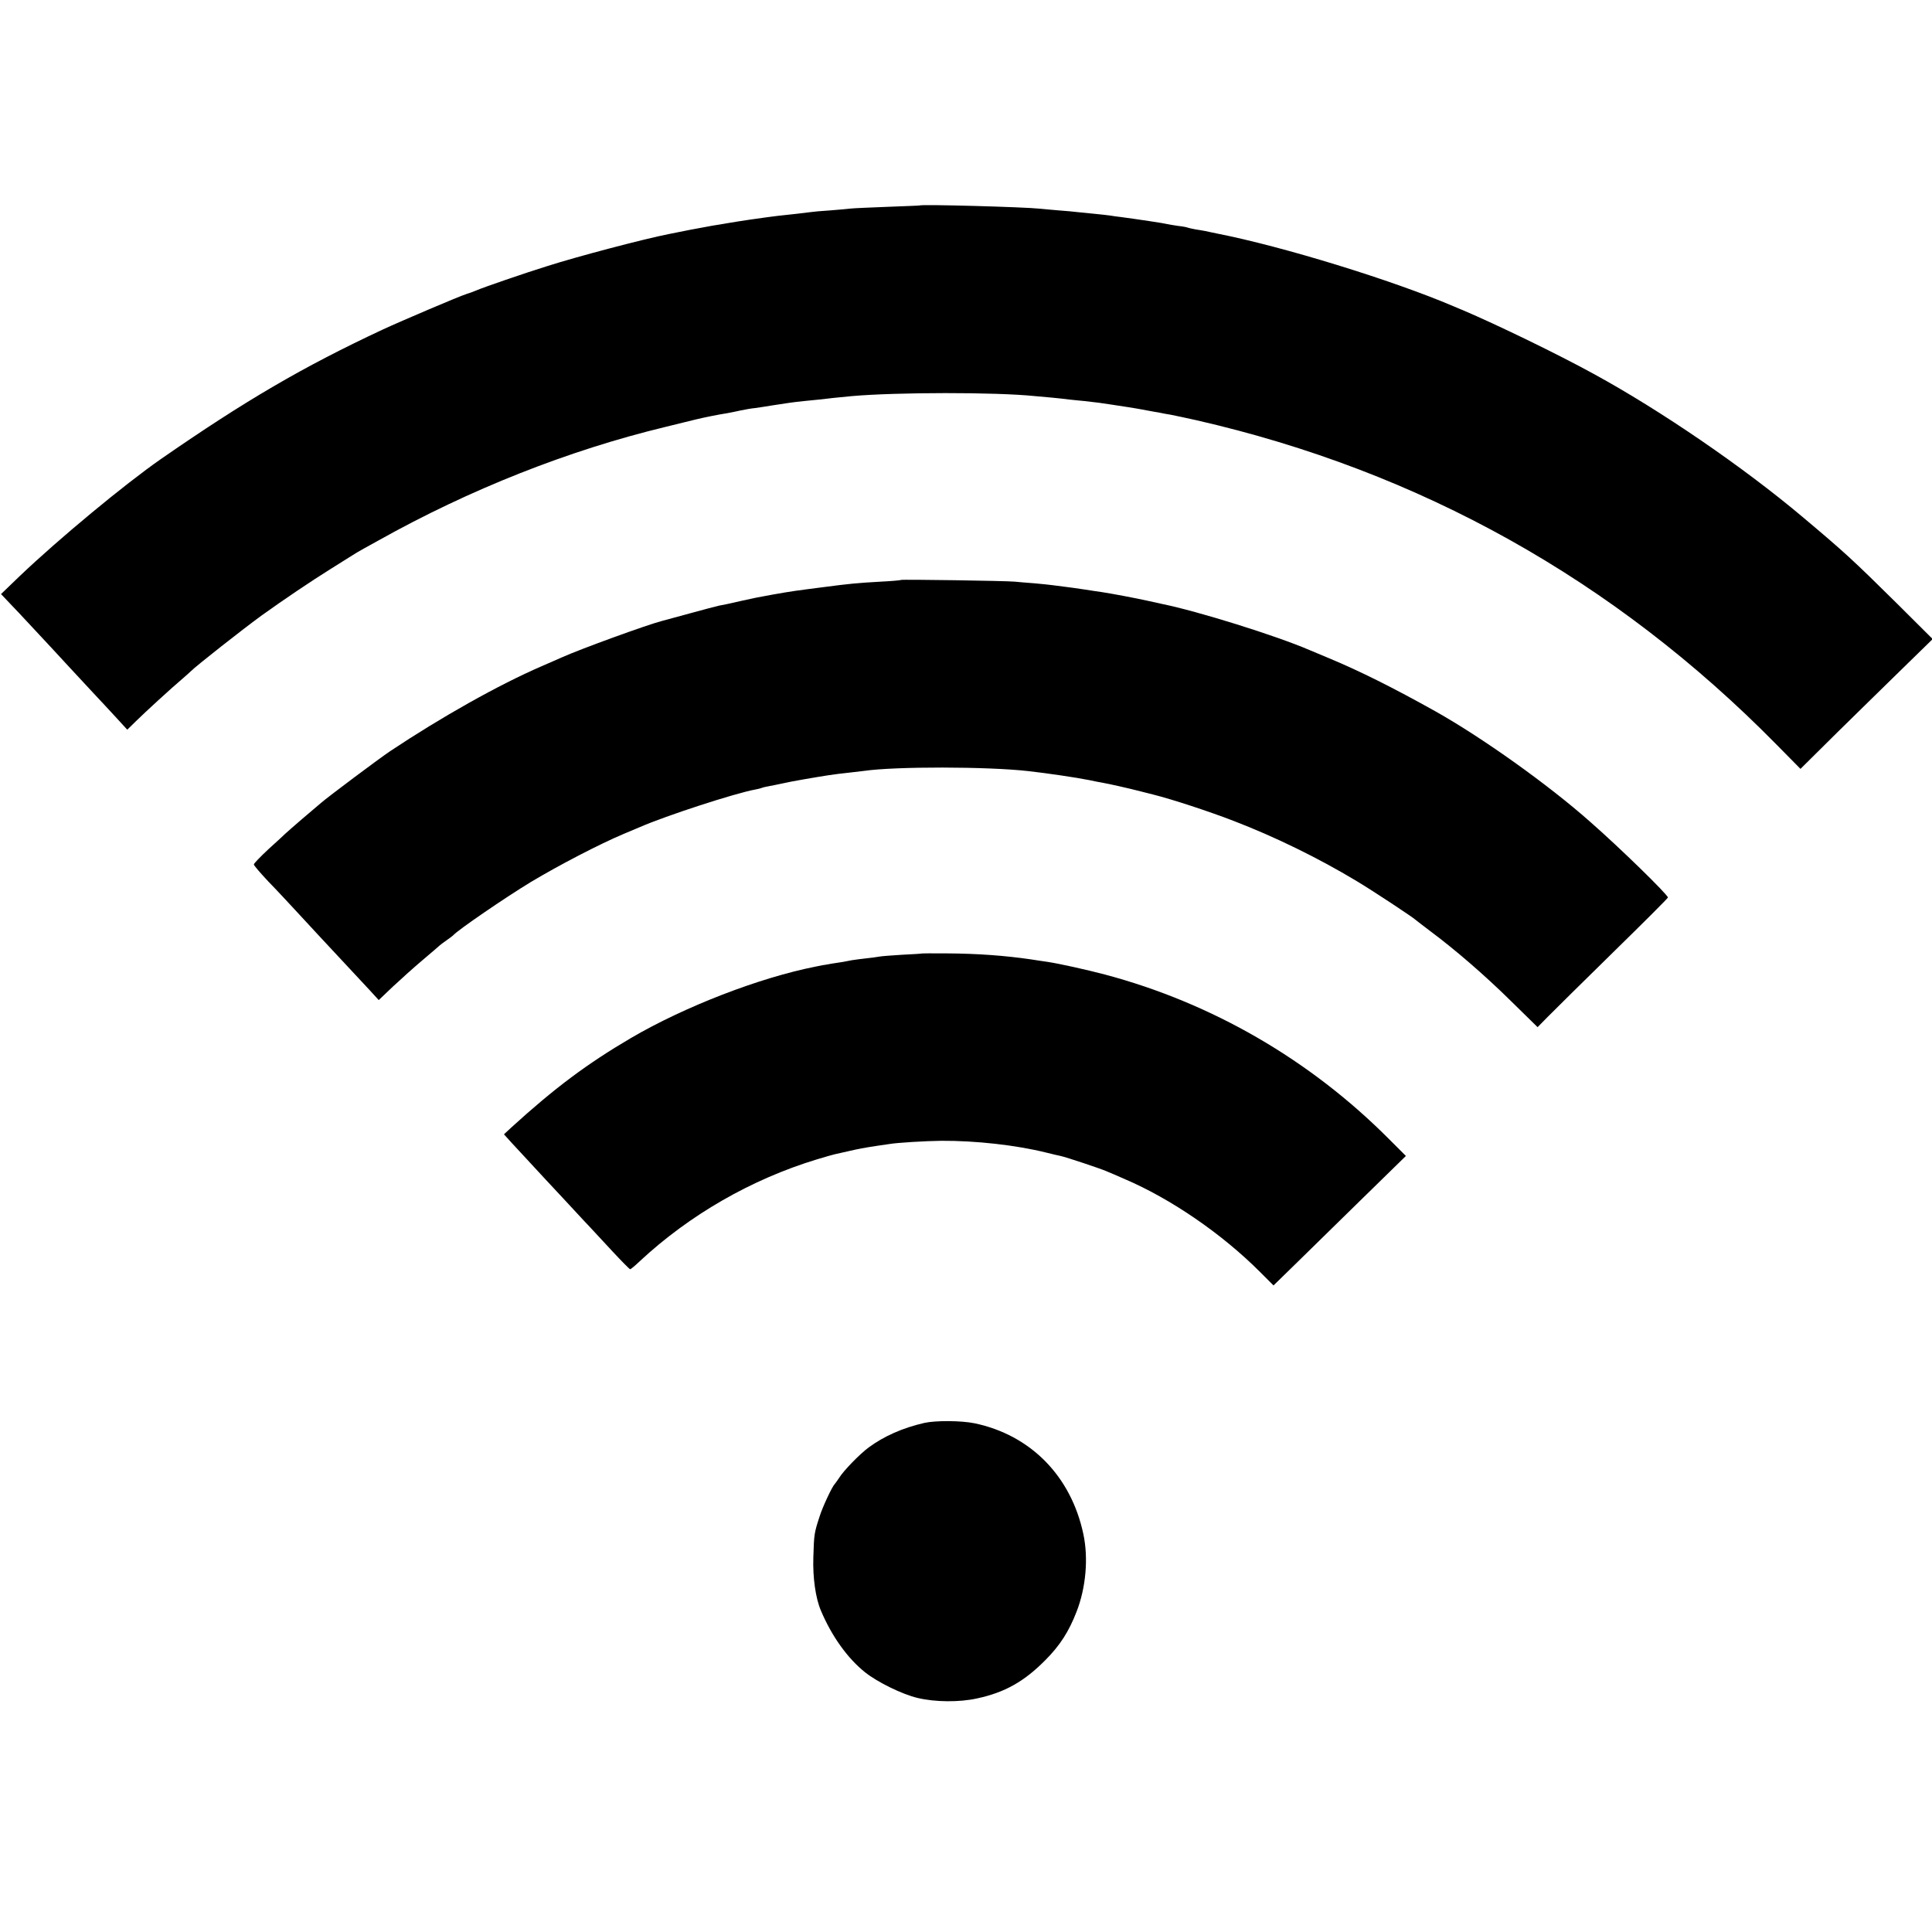 <?xml version="1.0" standalone="no"?>
<!DOCTYPE svg PUBLIC "-//W3C//DTD SVG 20010904//EN"
 "http://www.w3.org/TR/2001/REC-SVG-20010904/DTD/svg10.dtd">
<svg version="1.0" xmlns="http://www.w3.org/2000/svg"
 width="1134pt" height="1134pt" viewBox="0 0 1134 1134"
 preserveAspectRatio="xMidYMid meet">
<g transform="translate(0,1134) scale(0.1,-0.1)"
fill="#000000" stroke="none">
<path d="M5397 10134 c-1 -1 -85 -4 -187 -8 -102 -4 -198 -8 -215 -10 -16 -2
-72 -7 -122 -11 -51 -3 -103 -8 -115 -10 -13 -2 -50 -6 -83 -10 -93 -10 -148
-16 -172 -20 -12 -2 -57 -8 -100 -14 -43 -6 -103 -16 -133 -21 -30 -5 -68 -12
-85 -14 -16 -3 -77 -14 -135 -25 -58 -12 -114 -23 -125 -25 -147 -29 -531
-130 -713 -188 -129 -40 -379 -126 -417 -143 -16 -7 -41 -16 -55 -20 -40 -12
-385 -159 -495 -210 -468 -219 -805 -416 -1300 -759 -214 -149 -598 -467 -830
-688 l-109 -105 56 -59 c31 -32 75 -79 98 -104 76 -81 218 -234 246 -265 15
-16 73 -79 130 -140 56 -60 127 -136 157 -169 l54 -59 50 49 c58 57 210 196
268 245 22 19 47 41 55 49 28 29 305 247 415 327 131 94 288 200 405 273 47
29 96 60 110 69 37 24 55 34 87 52 15 8 54 30 85 47 534 299 1115 529 1683
666 83 20 161 40 175 43 44 11 137 30 190 38 19 4 54 10 78 16 24 5 62 12 85
14 23 3 67 10 97 15 88 14 131 20 190 26 30 3 71 7 90 9 40 5 123 14 190 20
263 23 842 24 1075 0 22 -2 67 -6 100 -9 33 -3 78 -8 100 -11 22 -2 63 -7 90
-9 28 -3 66 -8 85 -10 19 -3 53 -8 75 -11 47 -7 151 -23 180 -29 11 -2 40 -7
65 -12 25 -4 47 -8 50 -9 3 -1 25 -5 50 -9 25 -5 92 -19 150 -32 1315 -300
2456 -938 3406 -1903 l142 -144 218 216 c121 118 295 290 389 381 l169 165
-214 213 c-255 252 -299 293 -550 504 -348 293 -833 625 -1225 839 -215 118
-566 288 -770 375 -11 4 -36 15 -55 23 -359 153 -999 350 -1385 426 -27 6 -60
12 -71 15 -12 2 -38 7 -59 10 -20 4 -40 8 -44 10 -3 2 -28 7 -56 10 -27 4 -57
9 -65 11 -13 4 -172 28 -270 41 -19 2 -48 6 -65 9 -16 2 -57 7 -90 10 -33 3
-78 8 -100 10 -22 3 -71 7 -110 10 -38 3 -88 8 -110 10 -90 10 -699 27 -708
19z"/>
<path d="M5289 7936 c-2 -2 -56 -7 -119 -10 -141 -8 -182 -12 -335 -32 -163
-21 -181 -23 -300 -44 -88 -16 -109 -20 -180 -36 -83 -19 -102 -23 -135 -29
-14 -3 -90 -23 -170 -45 -80 -22 -153 -42 -162 -44 -84 -21 -480 -165 -589
-214 -24 -11 -78 -34 -119 -52 -254 -110 -588 -298 -890 -499 -64 -43 -365
-268 -406 -304 -16 -14 -67 -57 -113 -96 -46 -40 -89 -77 -96 -84 -7 -7 -51
-48 -99 -91 -47 -44 -86 -84 -86 -90 0 -6 39 -51 85 -100 47 -48 124 -131 172
-183 49 -53 104 -113 123 -133 118 -127 254 -273 300 -322 l53 -58 83 79 c46
43 125 114 176 157 51 43 95 81 98 84 3 3 21 17 40 30 19 13 37 27 40 30 24
29 306 222 456 313 167 100 404 223 544 282 36 15 79 33 95 40 153 67 562 200
679 221 16 3 32 7 36 9 4 2 22 7 41 10 19 3 54 11 79 16 25 6 83 17 130 25
134 23 171 29 265 39 33 4 71 8 85 10 185 27 727 26 965 -1 108 -12 279 -37
359 -53 28 -6 62 -13 76 -15 40 -7 160 -34 225 -51 33 -8 67 -17 75 -19 108
-27 325 -98 470 -154 242 -93 498 -218 722 -353 94 -56 336 -216 348 -229 3
-3 40 -31 82 -63 148 -110 324 -262 478 -414 l155 -152 61 62 c33 34 206 204
382 377 177 173 322 318 322 322 0 16 -279 289 -456 444 -247 219 -635 495
-909 649 -247 138 -443 236 -623 311 -48 20 -100 42 -117 49 -198 85 -653 227
-864 270 -9 2 -47 10 -86 19 -68 15 -210 42 -270 51 -17 2 -61 9 -100 15 -38
6 -90 13 -115 16 -25 3 -56 7 -70 9 -14 2 -61 7 -105 11 -44 3 -98 8 -120 10
-54 5 -662 14 -666 10z"/>
<path d="M5407 5743 c-1 -1 -52 -4 -112 -7 -61 -4 -121 -8 -135 -11 -14 -3
-47 -7 -75 -10 -27 -3 -66 -8 -85 -11 -19 -4 -42 -8 -52 -10 -9 -1 -38 -6 -65
-10 -26 -5 -50 -9 -53 -9 -3 -1 -23 -5 -45 -9 -328 -65 -766 -234 -1082 -419
-257 -151 -446 -292 -702 -525 l-43 -40 48 -53 c27 -29 56 -60 64 -69 8 -9 69
-74 135 -146 66 -71 145 -155 175 -188 30 -33 69 -74 85 -91 17 -18 74 -80
129 -139 54 -58 101 -106 105 -106 3 0 29 21 56 47 292 272 655 481 1040 598
49 15 96 28 105 30 8 2 44 10 80 18 61 14 85 19 178 33 20 3 48 7 62 9 46 8
214 18 305 19 203 1 437 -25 615 -69 36 -9 74 -18 85 -20 33 -7 234 -74 268
-89 18 -7 66 -28 107 -46 272 -116 571 -321 795 -545 l80 -80 123 120 c67 66
242 237 388 380 l266 260 -99 99 c-464 466 -1040 799 -1668 966 -110 29 -269
64 -335 74 -19 3 -64 9 -100 15 -151 22 -312 34 -493 35 -82 1 -149 0 -150 -1z"/>
<path d="M5425 2988 c-126 -29 -235 -77 -325 -143 -52 -38 -148 -136 -175
-180 -11 -16 -22 -32 -25 -35 -15 -14 -71 -133 -89 -190 -32 -98 -33 -105 -37
-240 -4 -120 13 -241 45 -315 63 -149 156 -279 259 -361 73 -58 218 -129 307
-150 103 -25 247 -26 350 -3 163 35 276 99 400 224 87 87 139 169 184 285 55
141 70 314 40 455 -72 340 -309 582 -639 651 -78 16 -228 17 -295 2z"/>
</g>
</svg>
